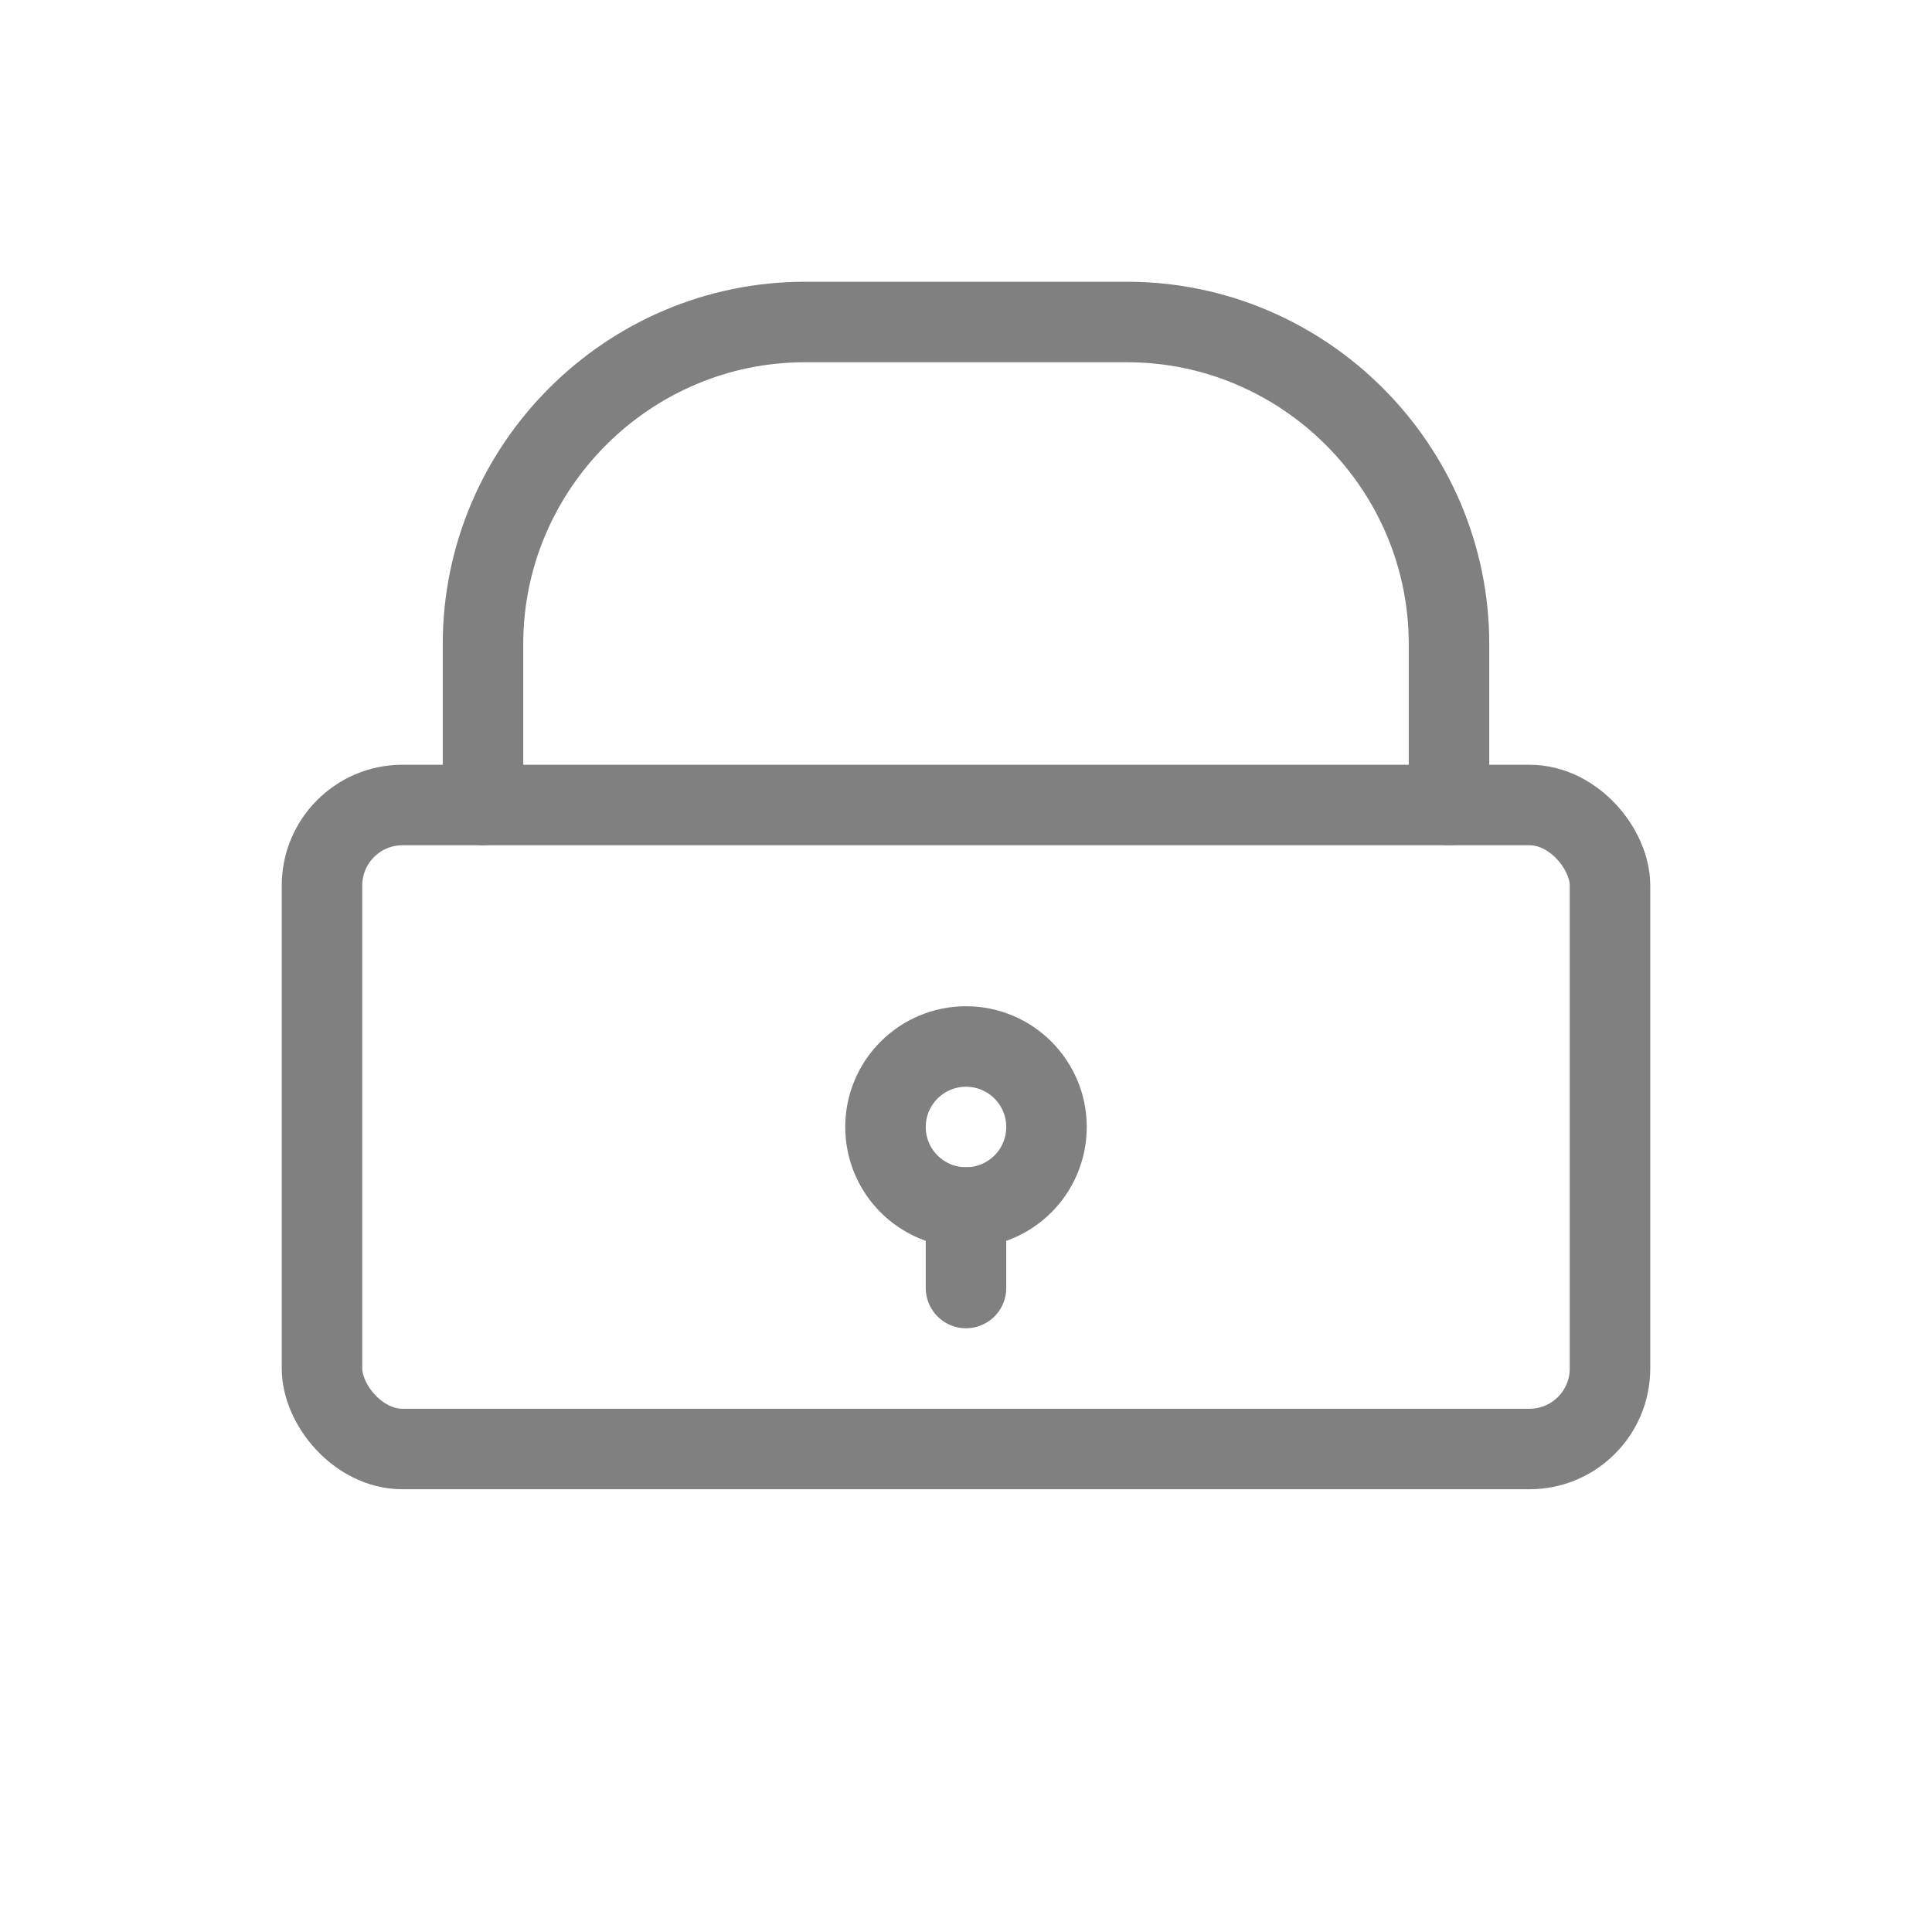 <svg xmlns="http://www.w3.org/2000/svg" viewBox="0 0 48 48" fill="none" stroke="gray" stroke-width="2" stroke-linecap="round" stroke-linejoin="round">
  <rect x="8" y="20" width="32" height="16" rx="2"/>
  <path d="M12 20v-4c0-4.4 3.6-8 8-8h8c4.4 0 8 3.6 8 8v4"/>
  <circle cx="24" cy="28" r="2"/>
  <path d="M24 30v2"/>
</svg>